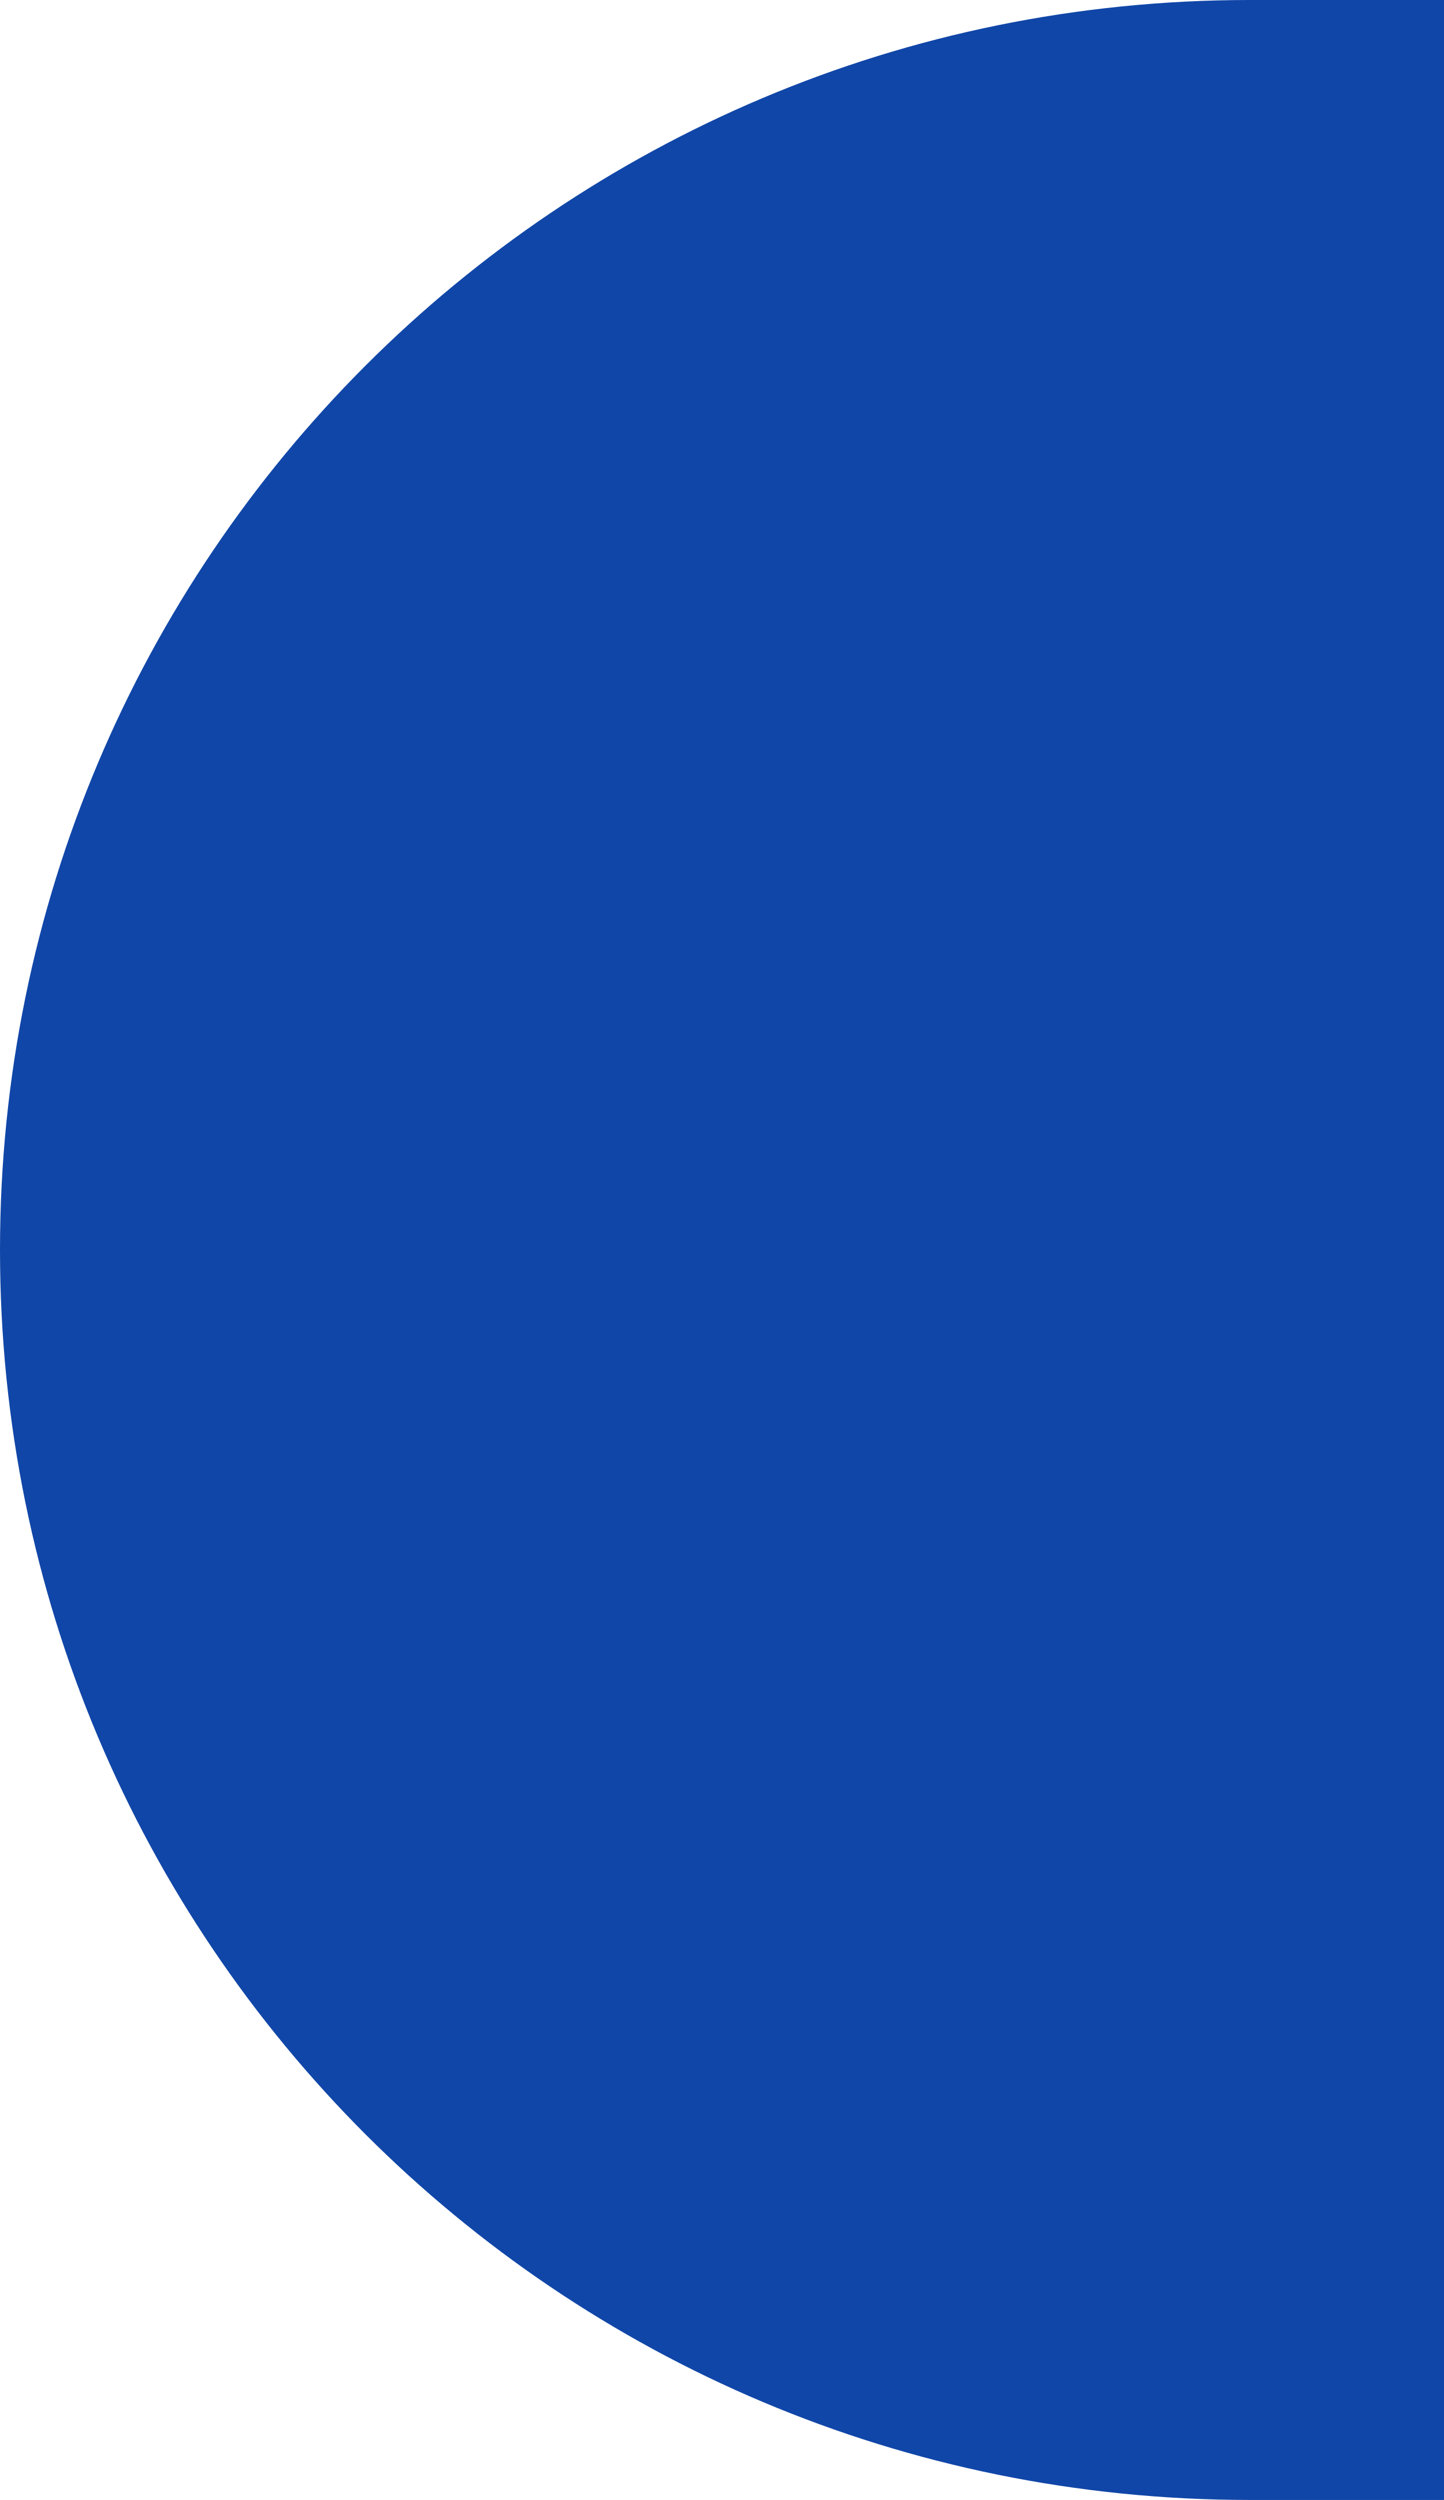 <?xml version="1.0" encoding="utf-8"?>
<!-- Generator: Adobe Illustrator 25.2.3, SVG Export Plug-In . SVG Version: 6.00 Build 0)  -->
<svg version="1.1" id="Layer_1" xmlns="http://www.w3.org/2000/svg" xmlns:xlink="http://www.w3.org/1999/xlink" x="0px" y="0px"
	 viewBox="0 0 52 90" style="enable-background:new 0 0 52 90;" xml:space="preserve">
<style type="text/css">
	.st0{fill-rule:evenodd;clip-rule:evenodd;fill:#1046A8;}
</style>
<path id="Combined-Shape" class="st0" d="M52,0v90h-7C20.1,90,0,69.9,0,45C0,20.1,20.1,0,45,0H52z"/>
</svg>
